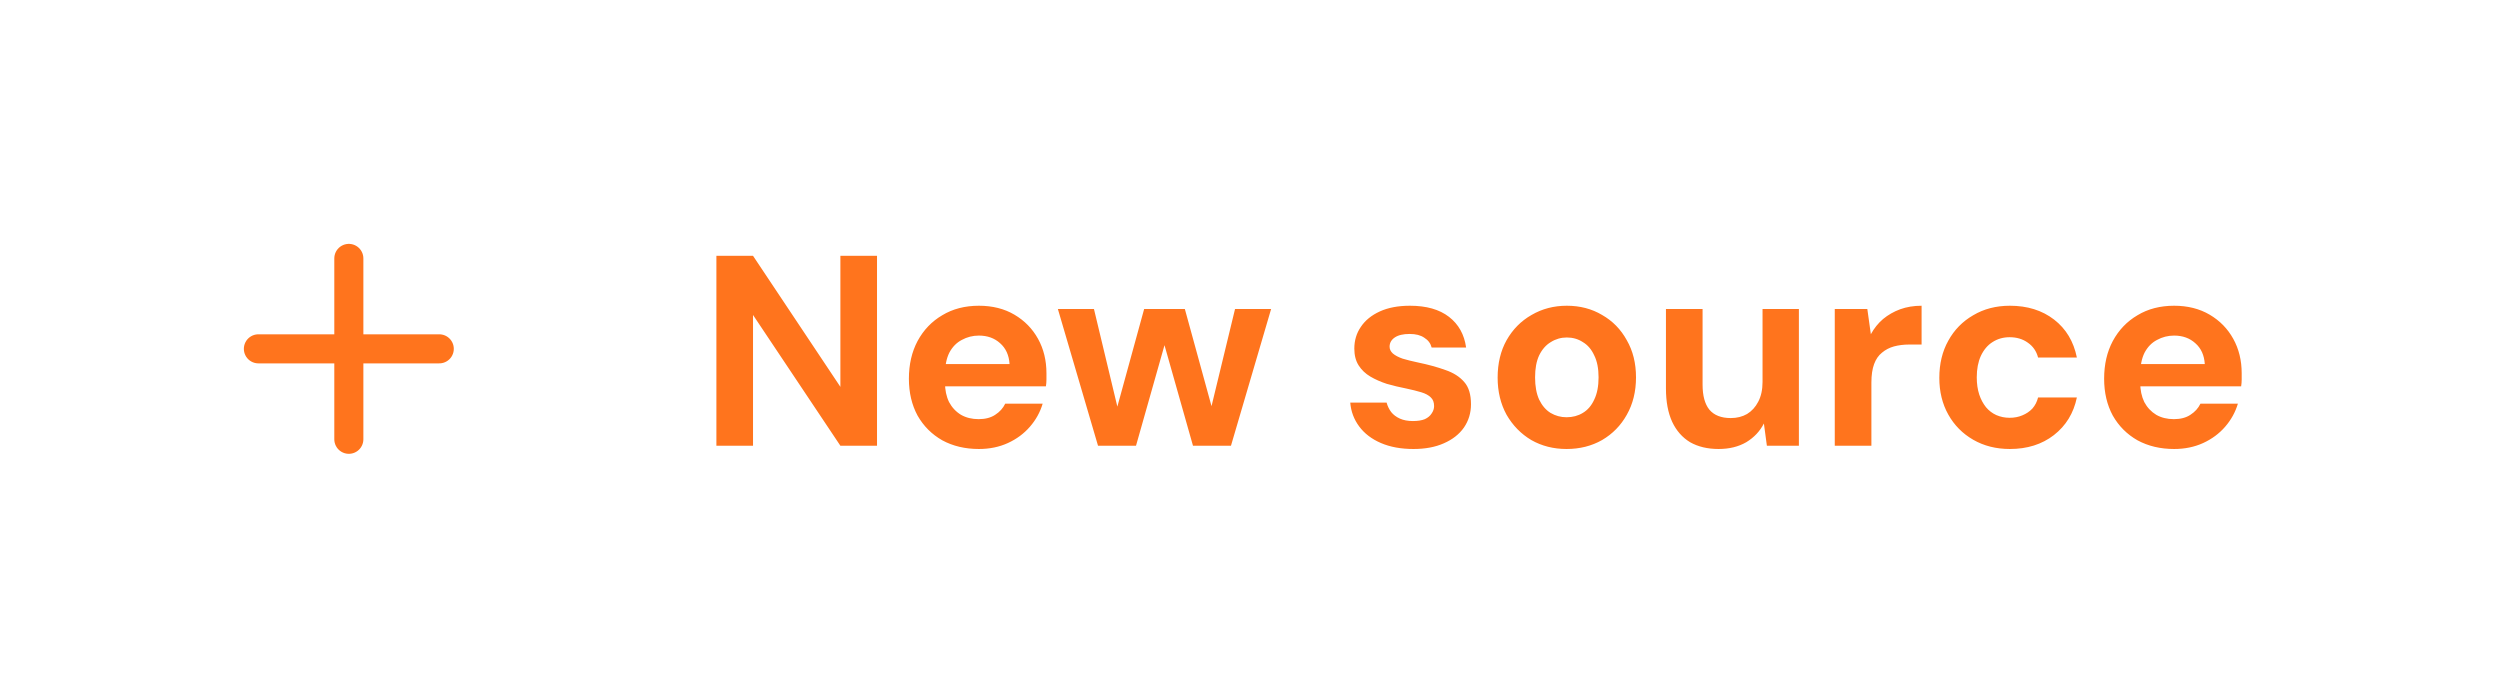 <svg width="129" height="36" viewBox="0 0 129 36" fill="none" xmlns="http://www.w3.org/2000/svg">
<path d="M18 13.334V22.667M13.333 18H22.666" stroke="#FF741D" stroke-width="1.5" stroke-linecap="round" stroke-linejoin="round"/>
<path d="M36.966 23V13.2H38.856L43.364 19.962V13.2H45.254V23H43.364L38.856 16.252V23H36.966ZM50.511 23.168C49.802 23.168 49.172 23.019 48.621 22.72C48.08 22.412 47.655 21.987 47.347 21.446C47.049 20.895 46.899 20.261 46.899 19.542C46.899 18.805 47.049 18.156 47.347 17.596C47.655 17.027 48.08 16.583 48.621 16.266C49.163 15.939 49.793 15.776 50.511 15.776C51.211 15.776 51.823 15.93 52.345 16.238C52.868 16.546 53.274 16.961 53.563 17.484C53.853 18.007 53.997 18.599 53.997 19.262C53.997 19.355 53.997 19.463 53.997 19.584C53.997 19.696 53.988 19.813 53.969 19.934H48.243V18.786H52.093C52.065 18.329 51.902 17.969 51.603 17.708C51.314 17.447 50.95 17.316 50.511 17.316C50.194 17.316 49.9 17.391 49.629 17.54C49.359 17.68 49.144 17.899 48.985 18.198C48.836 18.497 48.761 18.875 48.761 19.332V19.738C48.761 20.121 48.831 20.457 48.971 20.746C49.121 21.026 49.326 21.245 49.587 21.404C49.849 21.553 50.152 21.628 50.497 21.628C50.843 21.628 51.127 21.553 51.351 21.404C51.585 21.255 51.757 21.063 51.869 20.83H53.801C53.671 21.269 53.451 21.665 53.143 22.02C52.835 22.375 52.457 22.655 52.009 22.86C51.561 23.065 51.062 23.168 50.511 23.168ZM56.658 23L54.586 15.944H56.448L57.82 21.67L57.47 21.656L59.038 15.944H61.138L62.706 21.656L62.342 21.67L63.728 15.944H65.59L63.518 23H61.558L59.892 17.12H60.284L58.618 23H56.658ZM72.935 23.168C72.291 23.168 71.731 23.065 71.255 22.86C70.779 22.655 70.406 22.37 70.135 22.006C69.864 21.642 69.71 21.231 69.673 20.774H71.549C71.596 20.951 71.675 21.115 71.787 21.264C71.899 21.404 72.048 21.516 72.235 21.6C72.422 21.684 72.646 21.726 72.907 21.726C73.159 21.726 73.364 21.693 73.523 21.628C73.682 21.553 73.798 21.455 73.873 21.334C73.957 21.213 73.999 21.087 73.999 20.956C73.999 20.76 73.943 20.611 73.831 20.508C73.719 20.396 73.556 20.307 73.341 20.242C73.126 20.177 72.865 20.111 72.557 20.046C72.221 19.981 71.89 19.901 71.563 19.808C71.246 19.705 70.961 19.579 70.709 19.43C70.457 19.281 70.256 19.089 70.107 18.856C69.958 18.623 69.883 18.333 69.883 17.988C69.883 17.568 69.995 17.195 70.219 16.868C70.443 16.532 70.77 16.266 71.199 16.07C71.628 15.874 72.146 15.776 72.753 15.776C73.602 15.776 74.274 15.967 74.769 16.35C75.264 16.733 75.558 17.26 75.651 17.932H73.873C73.817 17.717 73.691 17.549 73.495 17.428C73.308 17.297 73.056 17.232 72.739 17.232C72.403 17.232 72.146 17.293 71.969 17.414C71.792 17.535 71.703 17.694 71.703 17.89C71.703 18.021 71.759 18.137 71.871 18.24C71.992 18.343 72.16 18.431 72.375 18.506C72.59 18.571 72.851 18.637 73.159 18.702C73.7 18.814 74.176 18.945 74.587 19.094C74.998 19.234 75.32 19.439 75.553 19.71C75.786 19.971 75.903 20.354 75.903 20.858C75.903 21.306 75.782 21.707 75.539 22.062C75.296 22.407 74.951 22.678 74.503 22.874C74.064 23.07 73.542 23.168 72.935 23.168ZM80.834 23.168C80.162 23.168 79.555 23.014 79.014 22.706C78.482 22.389 78.058 21.955 77.74 21.404C77.432 20.844 77.278 20.205 77.278 19.486C77.278 18.749 77.432 18.105 77.74 17.554C78.058 16.994 78.487 16.56 79.028 16.252C79.57 15.935 80.176 15.776 80.848 15.776C81.529 15.776 82.136 15.935 82.668 16.252C83.21 16.56 83.634 16.994 83.942 17.554C84.26 18.105 84.418 18.744 84.418 19.472C84.418 20.2 84.26 20.844 83.942 21.404C83.634 21.955 83.21 22.389 82.668 22.706C82.127 23.014 81.516 23.168 80.834 23.168ZM80.834 21.53C81.151 21.53 81.431 21.455 81.674 21.306C81.926 21.157 82.122 20.928 82.262 20.62C82.412 20.312 82.486 19.929 82.486 19.472C82.486 19.015 82.412 18.637 82.262 18.338C82.122 18.03 81.926 17.801 81.674 17.652C81.431 17.493 81.156 17.414 80.848 17.414C80.549 17.414 80.274 17.493 80.022 17.652C79.77 17.801 79.57 18.03 79.42 18.338C79.28 18.637 79.21 19.015 79.21 19.472C79.21 19.929 79.28 20.312 79.42 20.62C79.57 20.928 79.766 21.157 80.008 21.306C80.26 21.455 80.535 21.53 80.834 21.53ZM88.679 23.168C88.11 23.168 87.62 23.051 87.209 22.818C86.808 22.575 86.5 22.225 86.285 21.768C86.07 21.301 85.963 20.727 85.963 20.046V15.944H87.853V19.85C87.853 20.419 87.97 20.849 88.203 21.138C88.446 21.427 88.814 21.572 89.309 21.572C89.626 21.572 89.906 21.502 90.149 21.362C90.392 21.213 90.583 21.003 90.723 20.732C90.872 20.452 90.947 20.111 90.947 19.71V15.944H92.823V23H91.171L91.017 21.852C90.812 22.253 90.508 22.575 90.107 22.818C89.706 23.051 89.23 23.168 88.679 23.168ZM94.674 23V15.944H96.354L96.536 17.246C96.704 16.938 96.914 16.677 97.166 16.462C97.427 16.247 97.721 16.079 98.048 15.958C98.384 15.837 98.753 15.776 99.154 15.776V17.778H98.51C98.23 17.778 97.969 17.811 97.726 17.876C97.493 17.941 97.287 18.049 97.11 18.198C96.933 18.338 96.797 18.534 96.704 18.786C96.611 19.038 96.564 19.355 96.564 19.738V23H94.674ZM103.709 23.168C103 23.168 102.37 23.009 101.819 22.692C101.268 22.375 100.839 21.941 100.531 21.39C100.223 20.839 100.069 20.209 100.069 19.5C100.069 18.772 100.223 18.133 100.531 17.582C100.839 17.022 101.268 16.583 101.819 16.266C102.37 15.939 103 15.776 103.709 15.776C104.614 15.776 105.375 16.014 105.991 16.49C106.607 16.966 106.999 17.619 107.167 18.45H105.165C105.081 18.123 104.904 17.867 104.633 17.68C104.372 17.493 104.059 17.4 103.695 17.4C103.368 17.4 103.074 17.484 102.813 17.652C102.561 17.811 102.36 18.049 102.211 18.366C102.071 18.674 102.001 19.043 102.001 19.472C102.001 19.799 102.043 20.093 102.127 20.354C102.211 20.606 102.328 20.825 102.477 21.012C102.626 21.189 102.804 21.325 103.009 21.418C103.224 21.511 103.452 21.558 103.695 21.558C103.938 21.558 104.157 21.516 104.353 21.432C104.558 21.348 104.731 21.231 104.871 21.082C105.011 20.923 105.109 20.732 105.165 20.508H107.167C106.999 21.32 106.602 21.969 105.977 22.454C105.361 22.93 104.605 23.168 103.709 23.168ZM112.185 23.168C111.476 23.168 110.846 23.019 110.295 22.72C109.754 22.412 109.329 21.987 109.021 21.446C108.722 20.895 108.573 20.261 108.573 19.542C108.573 18.805 108.722 18.156 109.021 17.596C109.329 17.027 109.754 16.583 110.295 16.266C110.836 15.939 111.466 15.776 112.185 15.776C112.885 15.776 113.496 15.93 114.019 16.238C114.542 16.546 114.948 16.961 115.237 17.484C115.526 18.007 115.671 18.599 115.671 19.262C115.671 19.355 115.671 19.463 115.671 19.584C115.671 19.696 115.662 19.813 115.643 19.934H109.917V18.786H113.767C113.739 18.329 113.576 17.969 113.277 17.708C112.988 17.447 112.624 17.316 112.185 17.316C111.868 17.316 111.574 17.391 111.303 17.54C111.032 17.68 110.818 17.899 110.659 18.198C110.51 18.497 110.435 18.875 110.435 19.332V19.738C110.435 20.121 110.505 20.457 110.645 20.746C110.794 21.026 111 21.245 111.261 21.404C111.522 21.553 111.826 21.628 112.171 21.628C112.516 21.628 112.801 21.553 113.025 21.404C113.258 21.255 113.431 21.063 113.543 20.83H115.475C115.344 21.269 115.125 21.665 114.817 22.02C114.509 22.375 114.131 22.655 113.683 22.86C113.235 23.065 112.736 23.168 112.185 23.168Z" fill="#FF741D"/>
</svg>
